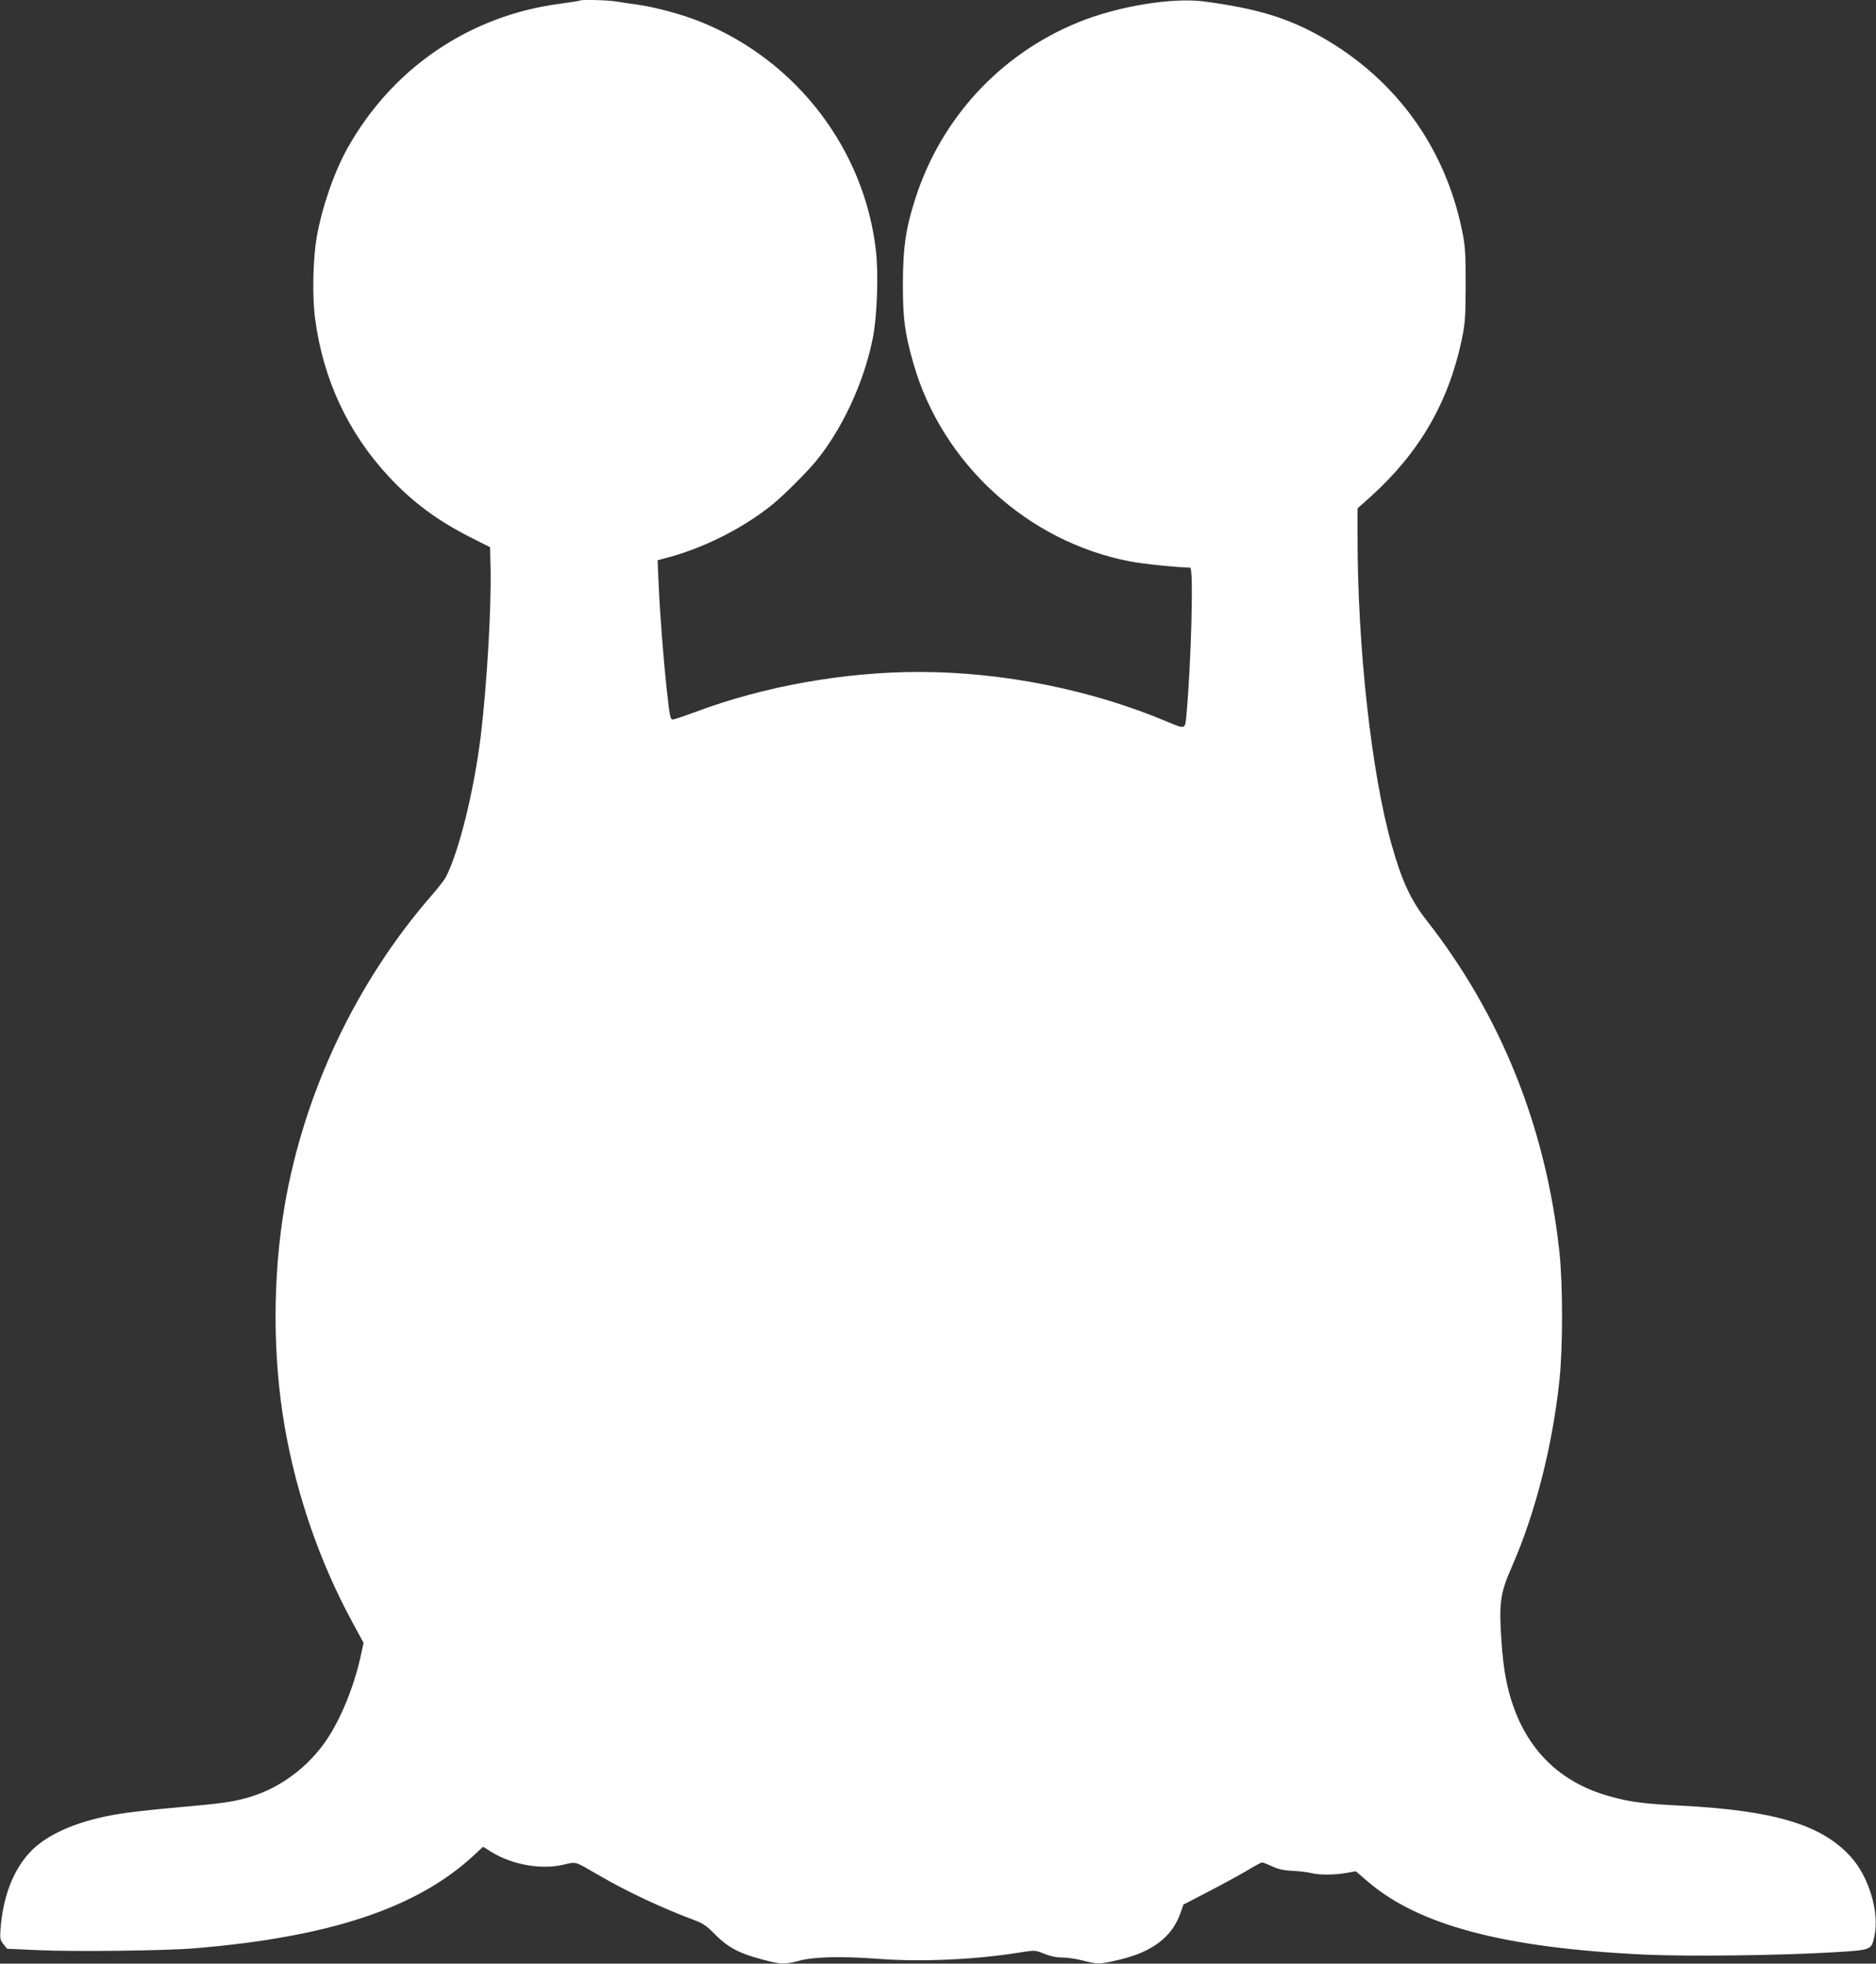 <?xml version="1.0" standalone="no"?>
<!DOCTYPE svg PUBLIC "-//W3C//DTD SVG 20010904//EN"
 "http://www.w3.org/TR/2001/REC-SVG-20010904/DTD/svg10.dtd">
<svg version="1.0" xmlns="http://www.w3.org/2000/svg"
 width="1223pt" height="1280pt" viewBox="0 0 1223 1280"
 preserveAspectRatio="xMidYMid meet">
<rect x="0" y="0" width="1223" height="1280" fill="#333333" stroke="none"/>
<g transform="translate(0,1280) scale(0.1,-0.1)"
fill="#ffffff" stroke="none">
<path d="M3779 12796 c-2 -2 -59 -11 -126 -20 -593 -77 -1099 -422 -1391 -948
-85 -154 -163 -380 -197 -573 -25 -141 -30 -387 -11 -531 52 -396 214 -743
478 -1028 156 -168 316 -287 532 -397 l131 -66 3 -134 c6 -254 -23 -754 -63
-1089 -44 -363 -142 -760 -229 -929 -9 -16 -48 -67 -88 -113 -495 -567 -837
-1290 -963 -2032 -78 -460 -78 -977 0 -1430 77 -448 230 -890 441 -1278 l74
-137 -20 -93 c-44 -197 -129 -404 -222 -541 -124 -183 -315 -321 -520 -377
-100 -27 -166 -36 -433 -60 -126 -11 -281 -27 -343 -36 -256 -34 -460 -108
-589 -213 -138 -114 -223 -308 -240 -551 -4 -57 -1 -68 20 -94 l23 -29 200 -9
c225 -11 835 -4 1024 12 879 73 1448 262 1818 605 l61 57 58 -36 c134 -82 323
-115 466 -81 86 20 69 25 231 -69 182 -106 413 -214 611 -288 68 -25 89 -39
145 -96 94 -95 172 -133 373 -181 66 -15 96 -14 181 9 96 25 274 29 516 11
279 -21 634 -5 926 43 91 14 92 14 150 -9 39 -16 79 -25 119 -25 33 0 94 -9
135 -20 96 -25 109 -25 235 5 217 51 345 148 400 303 l20 57 158 82 c87 45
201 107 252 137 51 31 98 56 103 56 5 0 35 -12 66 -26 41 -19 78 -27 134 -29
42 -2 95 -9 117 -14 53 -14 153 -14 231 0 l63 11 73 -63 c335 -289 889 -436
1808 -480 278 -13 886 -6 1232 15 251 15 248 14 268 106 33 156 -36 386 -155
517 -189 209 -499 302 -1110 333 -234 12 -316 22 -444 56 -321 84 -540 286
-648 599 -41 118 -63 242 -75 421 -17 244 -7 311 67 479 152 345 265 783 311
1215 23 211 23 629 0 840 -87 809 -381 1541 -863 2157 -106 135 -165 262 -231
498 -131 463 -222 1285 -222 2005 l0 186 87 78 c315 285 504 609 591 1015 24
117 26 144 27 366 0 214 -3 252 -24 355 -113 546 -437 990 -923 1263 -218 122
-417 182 -754 227 -210 29 -570 -31 -826 -136 -505 -206 -889 -621 -1058
-1140 -65 -199 -83 -323 -84 -564 0 -229 12 -320 69 -520 187 -651 744 -1161
1410 -1289 84 -17 314 -40 394 -41 23 0 7 -618 -25 -967 -8 -87 -7 -87 -123
-38 -496 209 -1073 325 -1621 325 -486 0 -1012 -94 -1454 -260 -74 -27 -141
-50 -149 -50 -18 0 -21 18 -42 210 -21 197 -43 482 -51 667 l-7 161 44 12
c247 62 514 196 709 355 71 58 216 203 276 275 173 209 317 518 374 806 28
139 38 419 20 573 -76 659 -517 1235 -1138 1487 -120 49 -296 97 -417 114 -44
6 -107 15 -141 21 -61 9 -227 13 -235 5z"/>
</g>
</svg>
